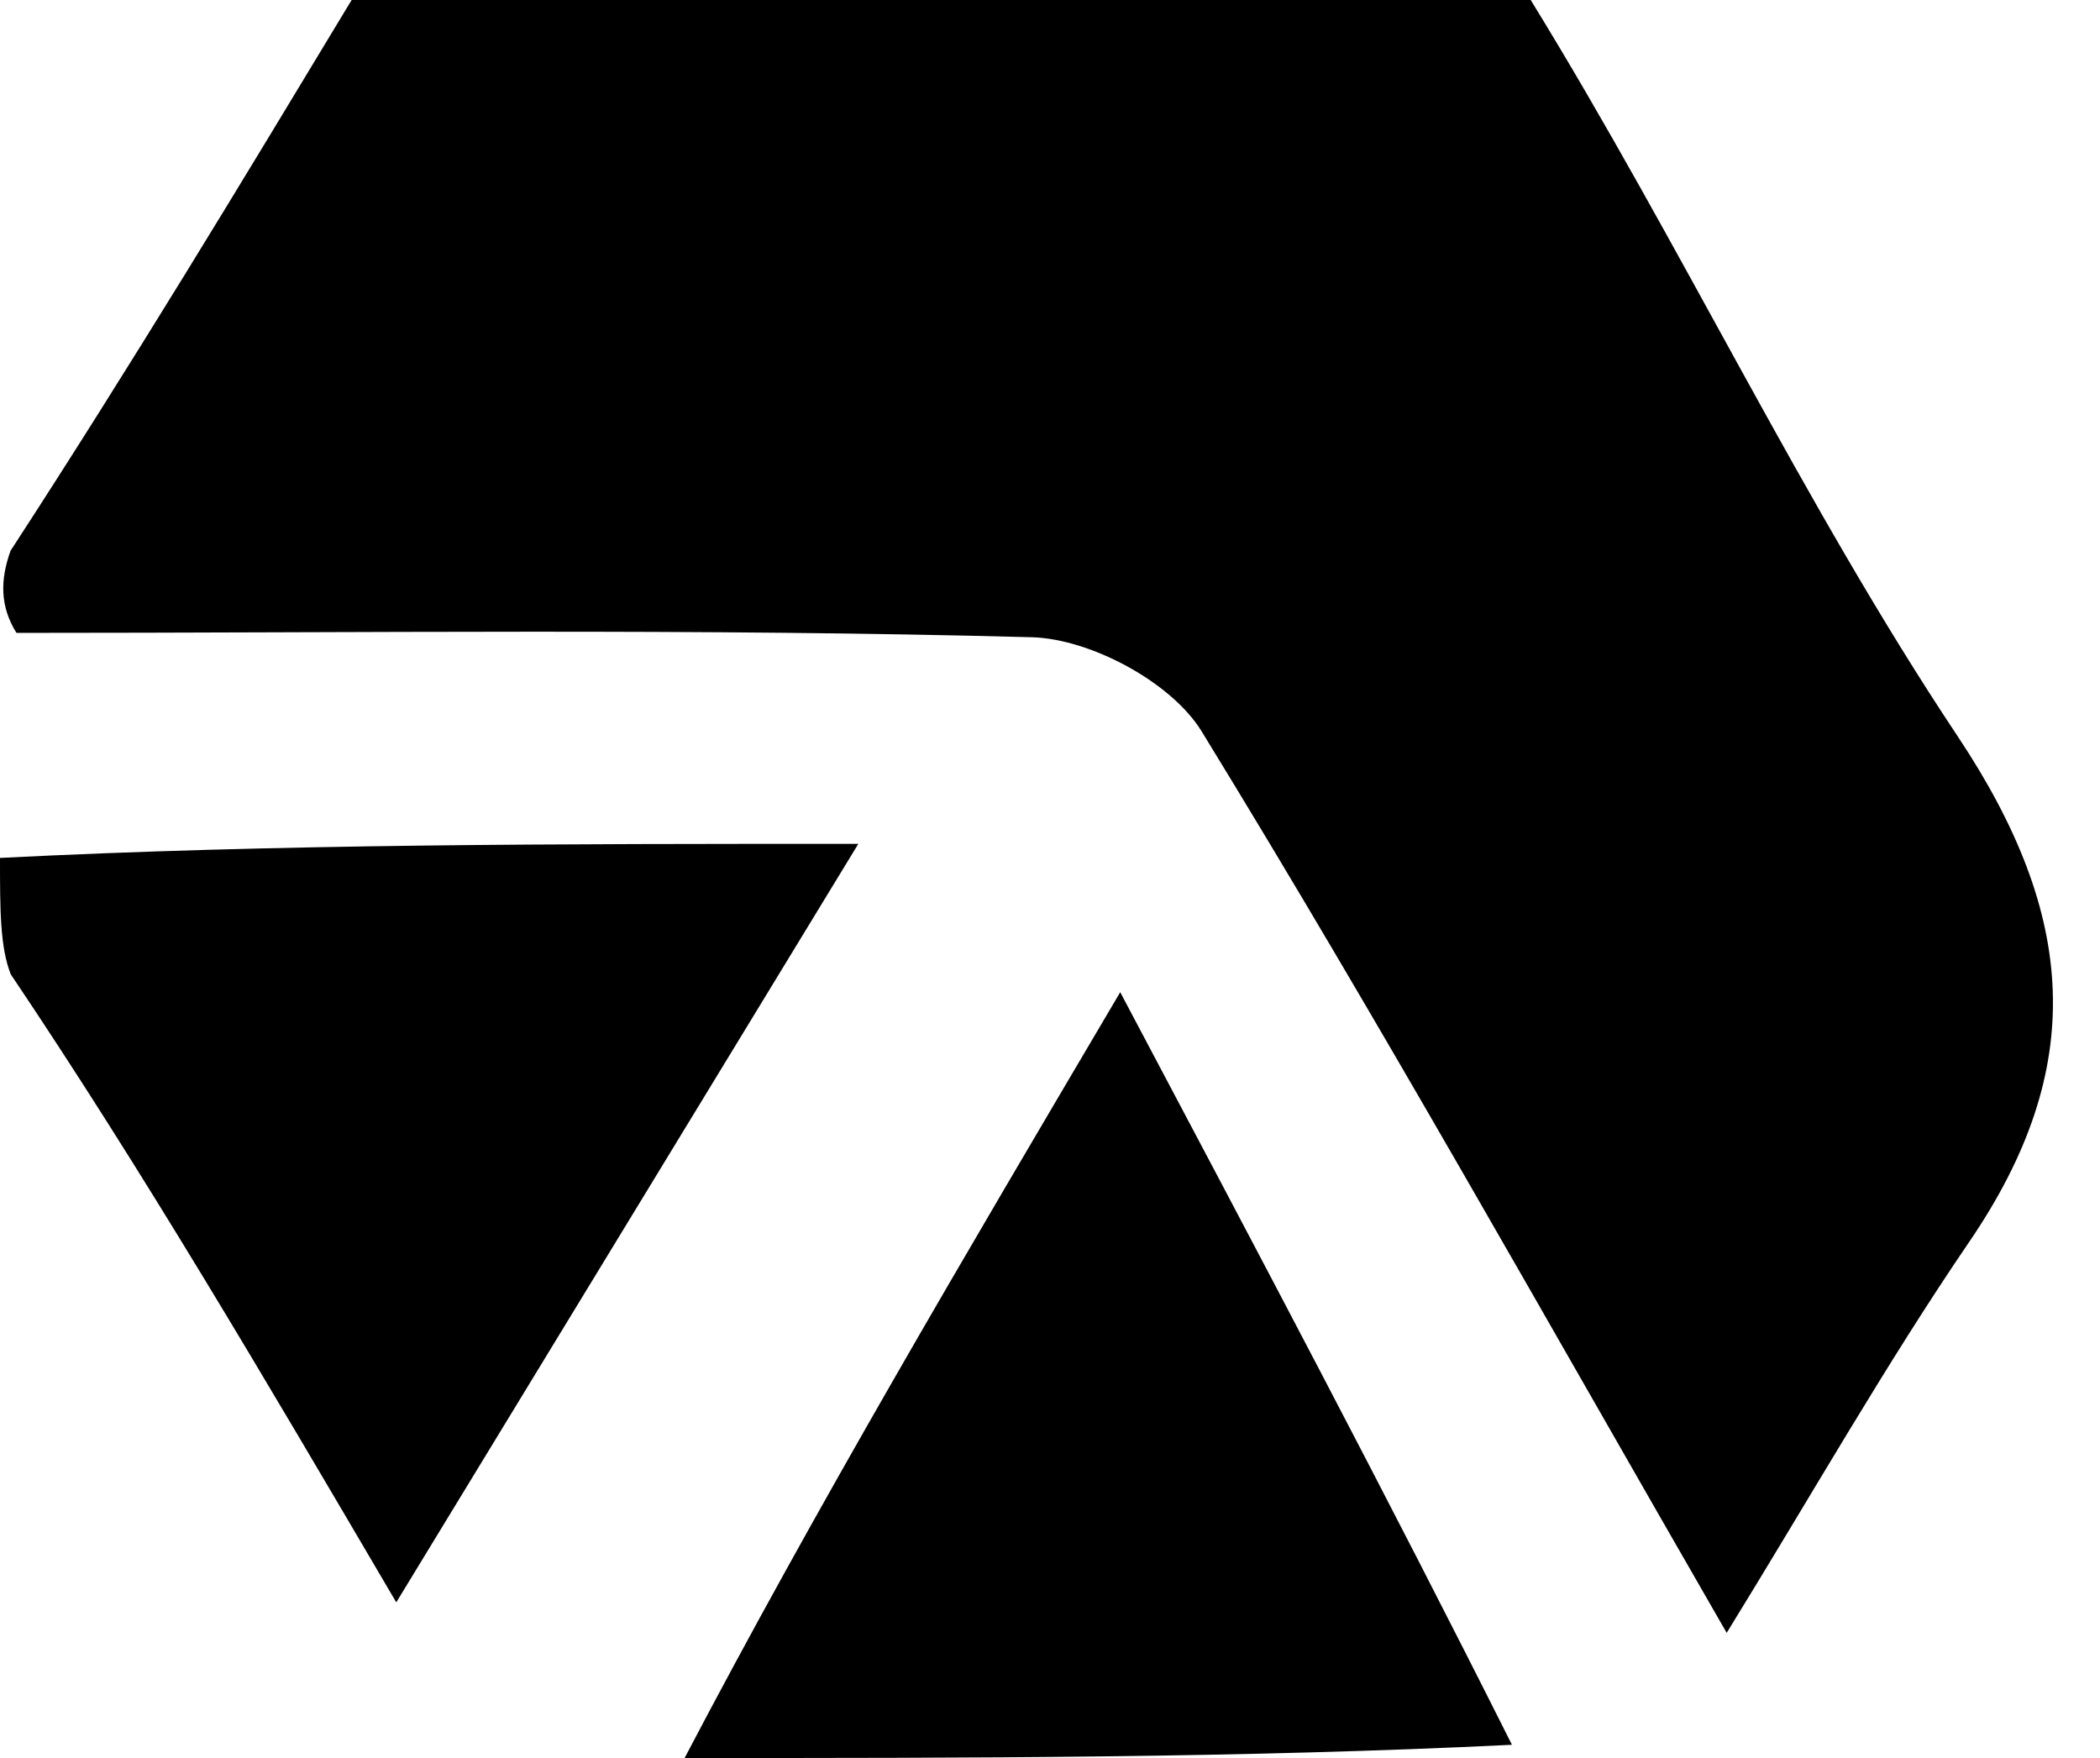 <svg width="43" height="36" viewBox="0 0 43 36" fill="none" xmlns="http://www.w3.org/2000/svg">
<path d="M31.343 0C34.448 5.047 36.906 10.302 40.084 15.075C42.529 18.747 42.755 21.863 40.324 25.428C38.598 27.959 37.084 30.634 35.356 33.437C31.672 27.047 28.261 20.936 24.604 14.975C23.988 13.971 22.328 13.081 21.126 13.049C14.313 12.866 7.493 12.96 0.337 12.96C7.57636e-07 12.42 6.93263e-07 11.88 0.216 11.278C2.688 7.477 4.944 3.739 7.2 0C15.135 0 23.07 0 31.343 0Z" fill="black"/>
<path d="M0 17.568C5.702 17.28 11.404 17.28 17.575 17.28C14.293 22.668 11.278 27.617 8.114 32.812C5.395 28.181 2.918 23.962 0.22 19.951C-2.14577e-08 19.392 0 18.624 0 17.568Z" fill="black"/>
<path d="M14.018 36C16.702 30.882 19.724 25.763 22.938 20.318C25.814 25.746 28.386 30.602 30.959 35.729C25.425 36 19.89 36 14.018 36Z" fill="black"/>
</svg>
